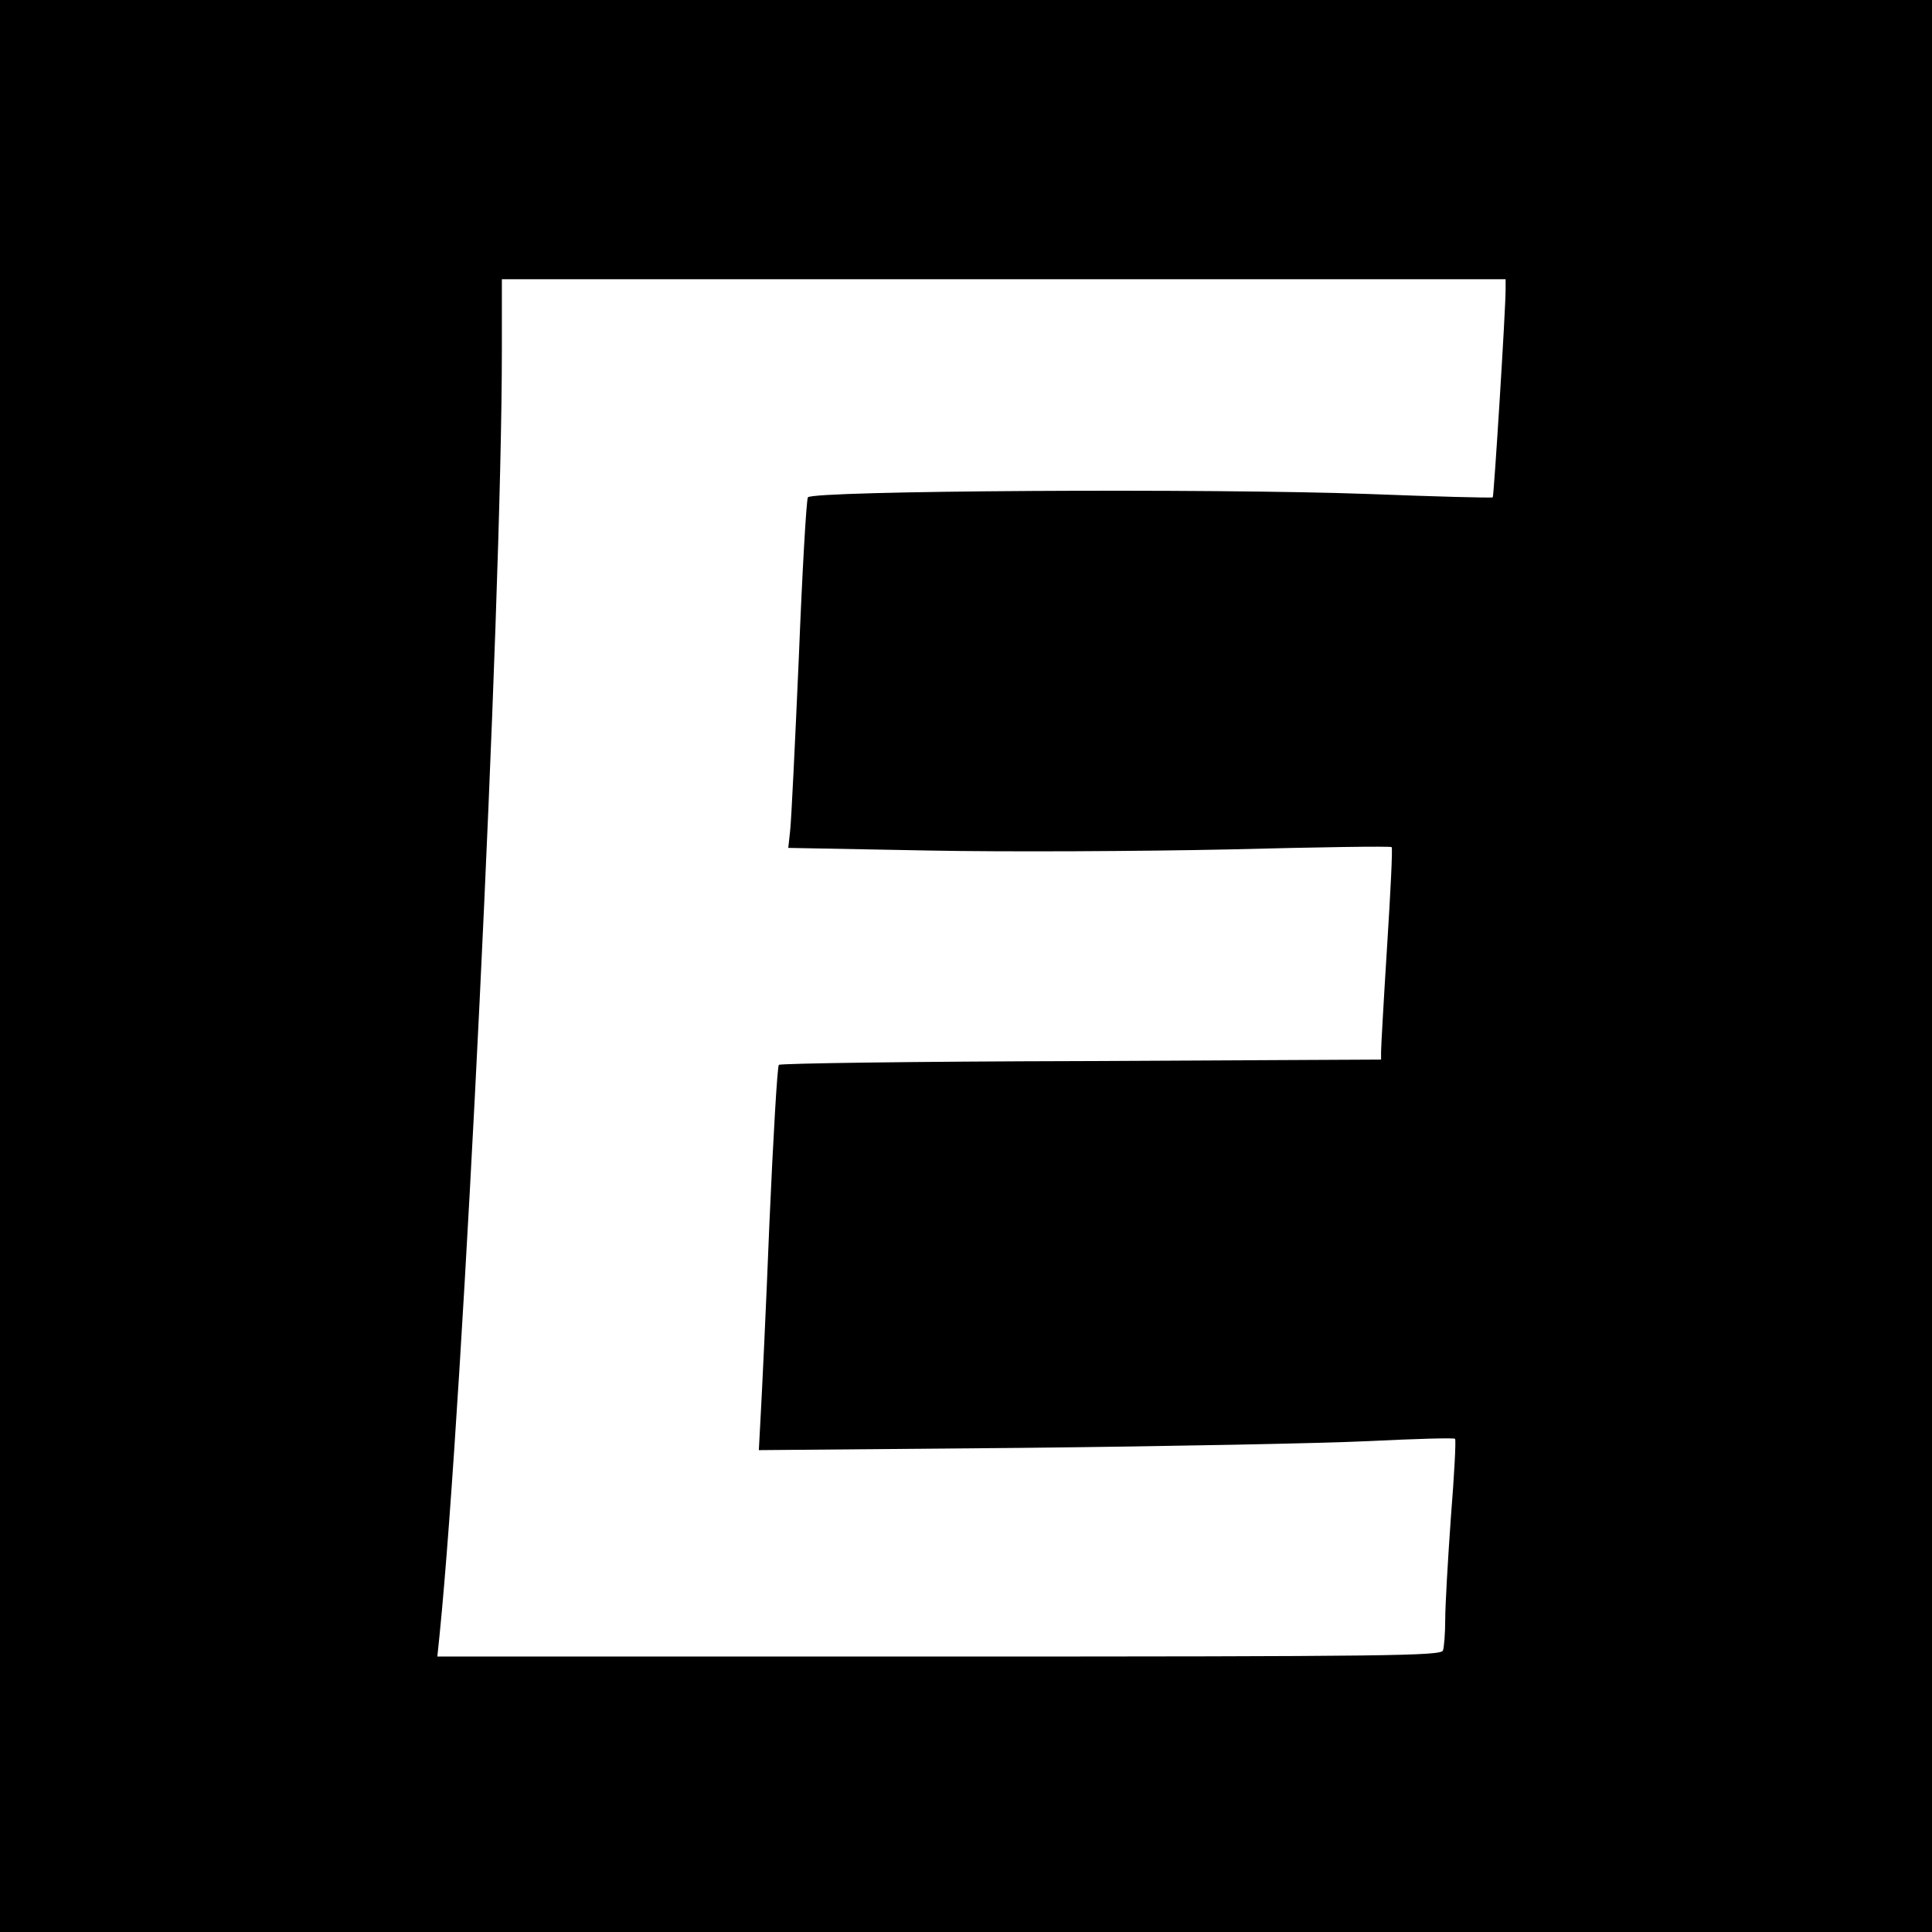 <?xml version="1.0" standalone="no"?>
<!DOCTYPE svg PUBLIC "-//W3C//DTD SVG 20010904//EN"
 "http://www.w3.org/TR/2001/REC-SVG-20010904/DTD/svg10.dtd">
<svg version="1.0" xmlns="http://www.w3.org/2000/svg"
 width="512pt" height="512pt" viewBox="0 0 512 512"
 preserveAspectRatio="xMidYMid meet">
<g transform="translate(0,512) scale(0.1,-0.1)"
fill="#000000" stroke="none">
<path d="M0 2560 l0 -2560 2560 0 2560 0 0 2560 0 2560 -2560 0 -2560 0 0
-2560z m3990 1793 c0 -57 -31 -547 -34 -551 -3 -2 -152 2 -333 9 -415 15
-1471 9 -1482 -9 -4 -6 -15 -197 -24 -424 -10 -227 -20 -434 -23 -459 l-5 -46
373 -7 c205 -4 564 -2 797 3 234 6 427 9 429 6 3 -2 -3 -120 -12 -262 -9 -142
-16 -268 -16 -280 l0 -21 -794 -4 c-437 -1 -798 -6 -802 -10 -4 -4 -15 -193
-25 -420 -9 -227 -20 -455 -23 -507 l-5 -94 698 6 c383 4 797 12 920 18 122 6
224 9 227 6 3 -2 -2 -96 -11 -208 -8 -112 -15 -234 -15 -271 0 -36 -3 -73 -6
-82 -6 -14 -133 -16 -1336 -16 l-1329 0 6 58 c63 627 165 2720 165 3405 l0
187 1330 0 1330 0 0 -27z"/>
</g>
</svg>
